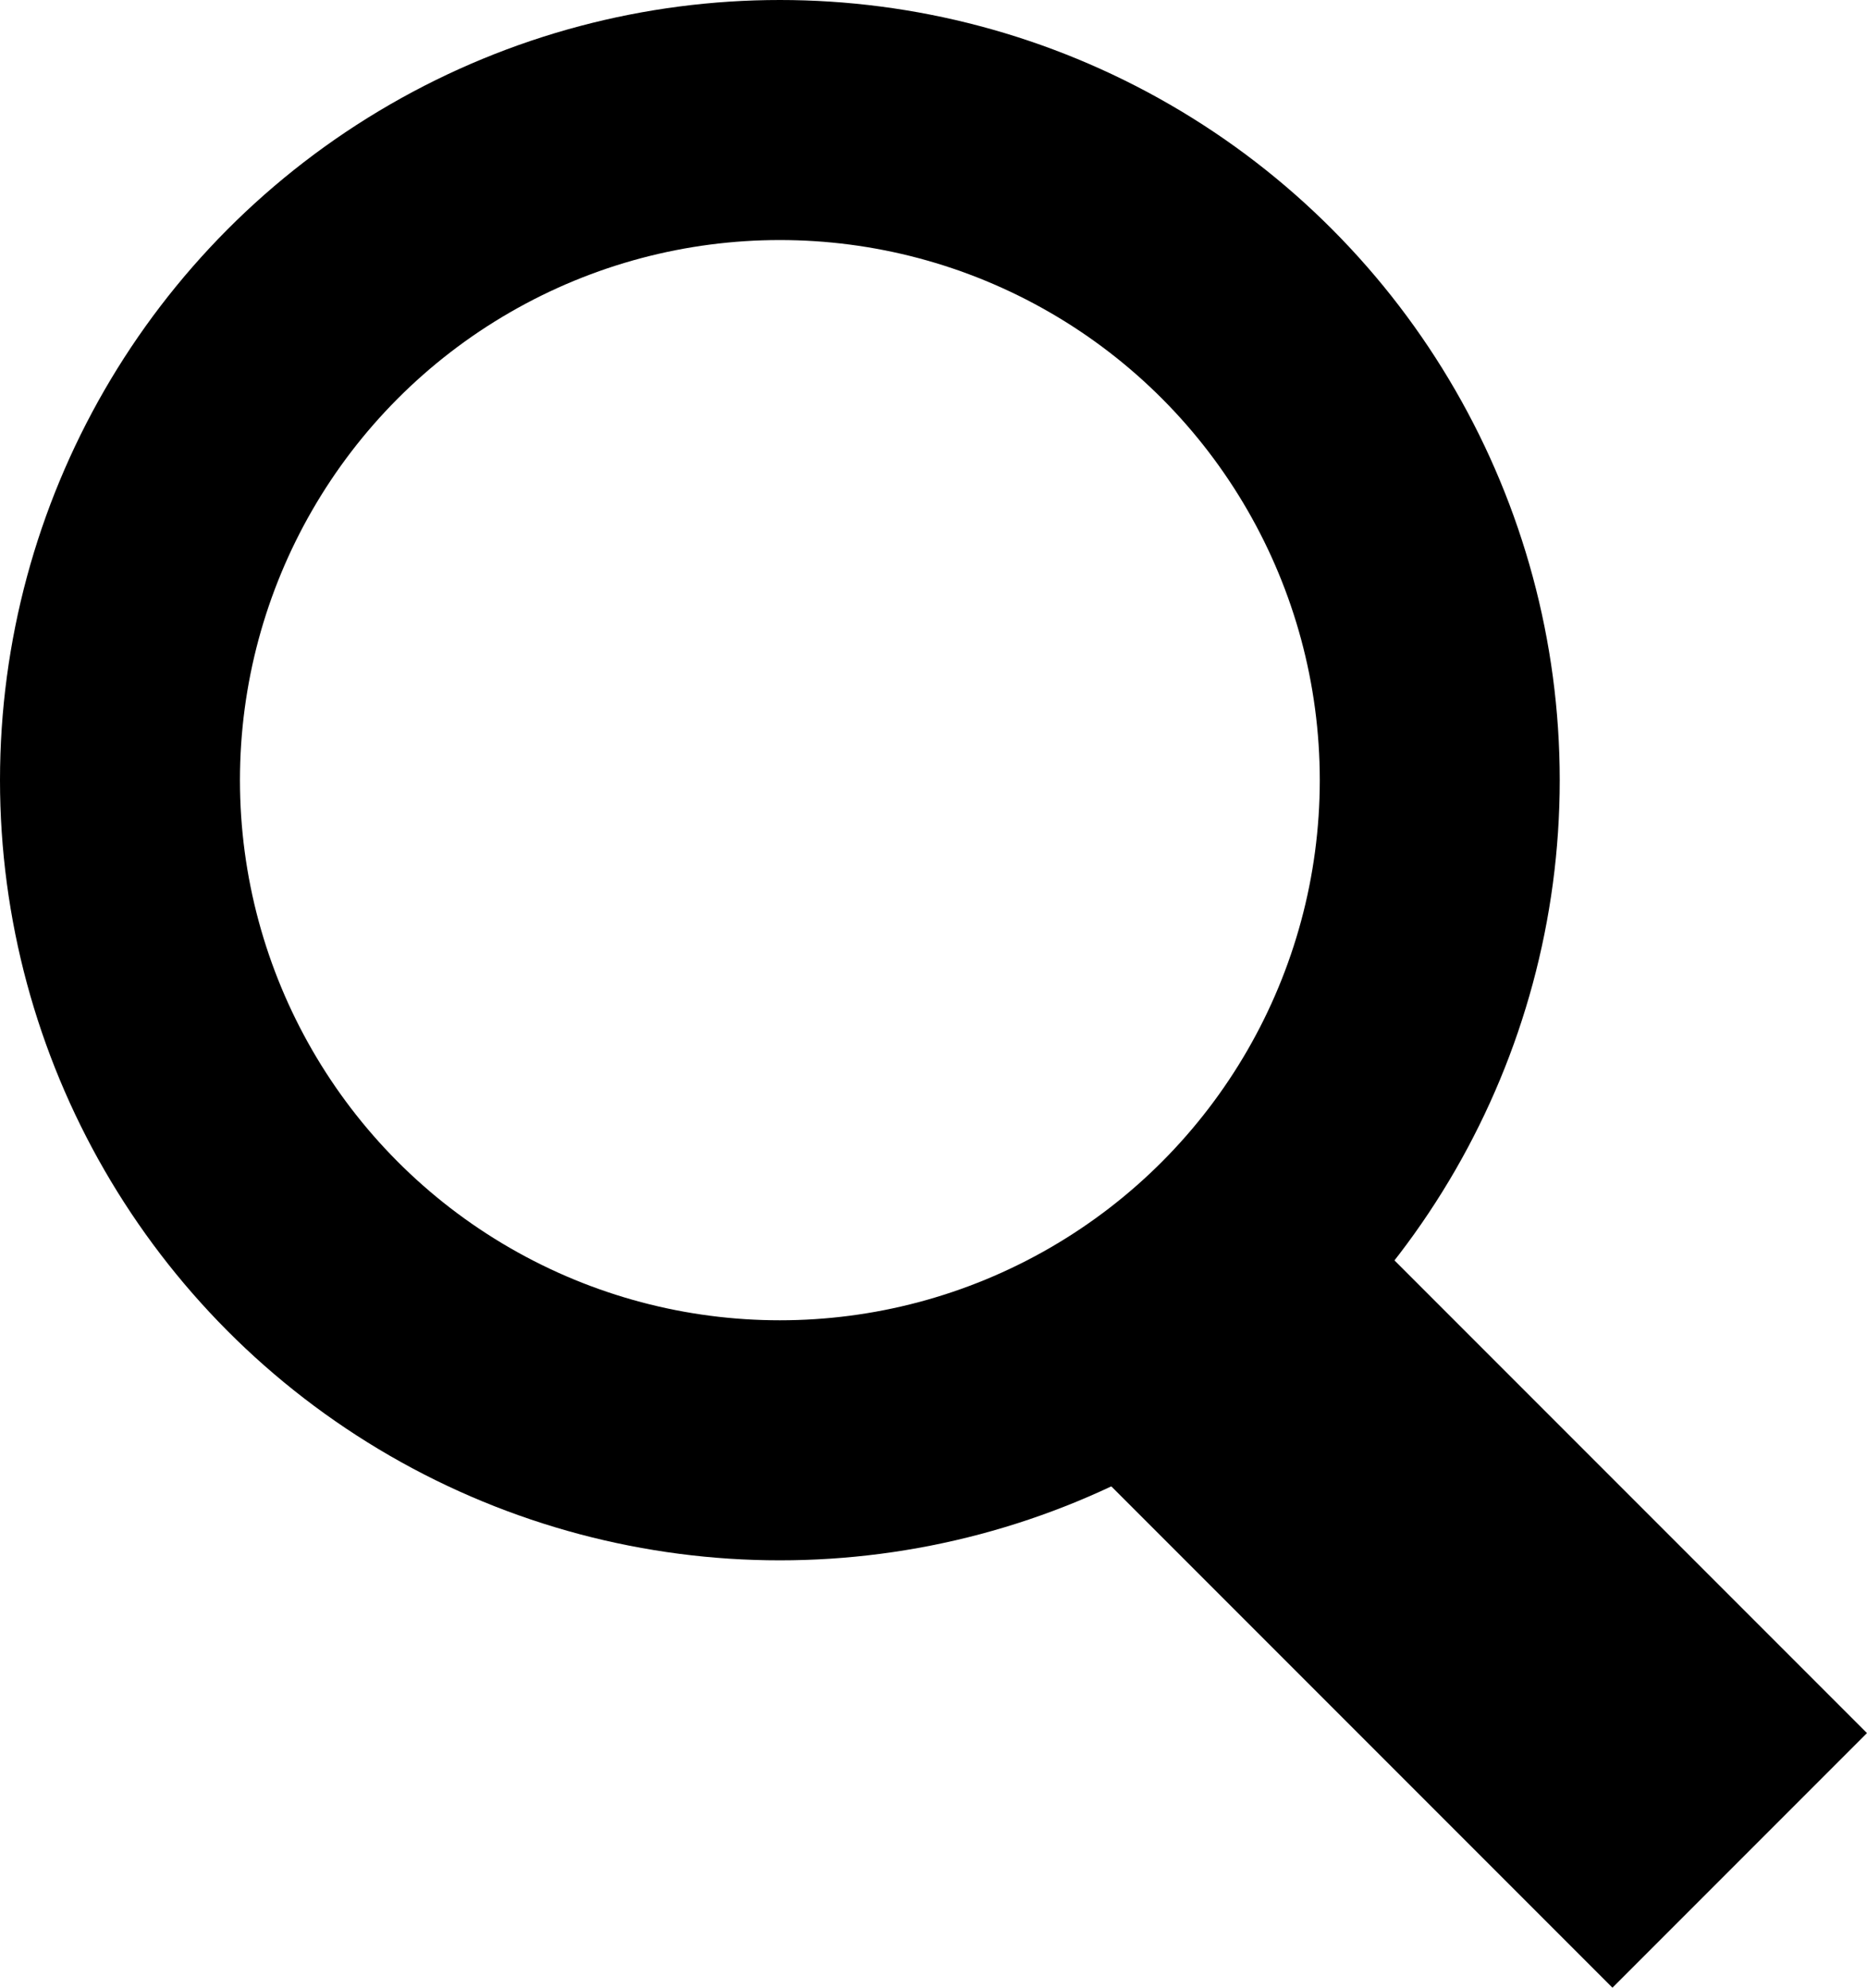<svg xmlns="http://www.w3.org/2000/svg" width="15.561" height="16.561" viewBox="0 0 15.561 16.561">
  <g id="グループ_4228" data-name="グループ 4228" transform="translate(17117 2050)">
    <line id="線_473" data-name="線 473" x2="5" y2="5" transform="translate(-17107.5 -2039.5)" fill="none" stroke="#000" stroke-width="3"/>
    <g id="楕円形_111" data-name="楕円形 111" transform="translate(-17117 -2050)" fill="none" stroke="#000" stroke-width="2">
      <circle cx="6.5" cy="6.5" r="6.5" stroke="none"/>
      <circle cx="6.5" cy="6.5" r="5.5" fill="none"/>
    </g>
  </g>
</svg>
